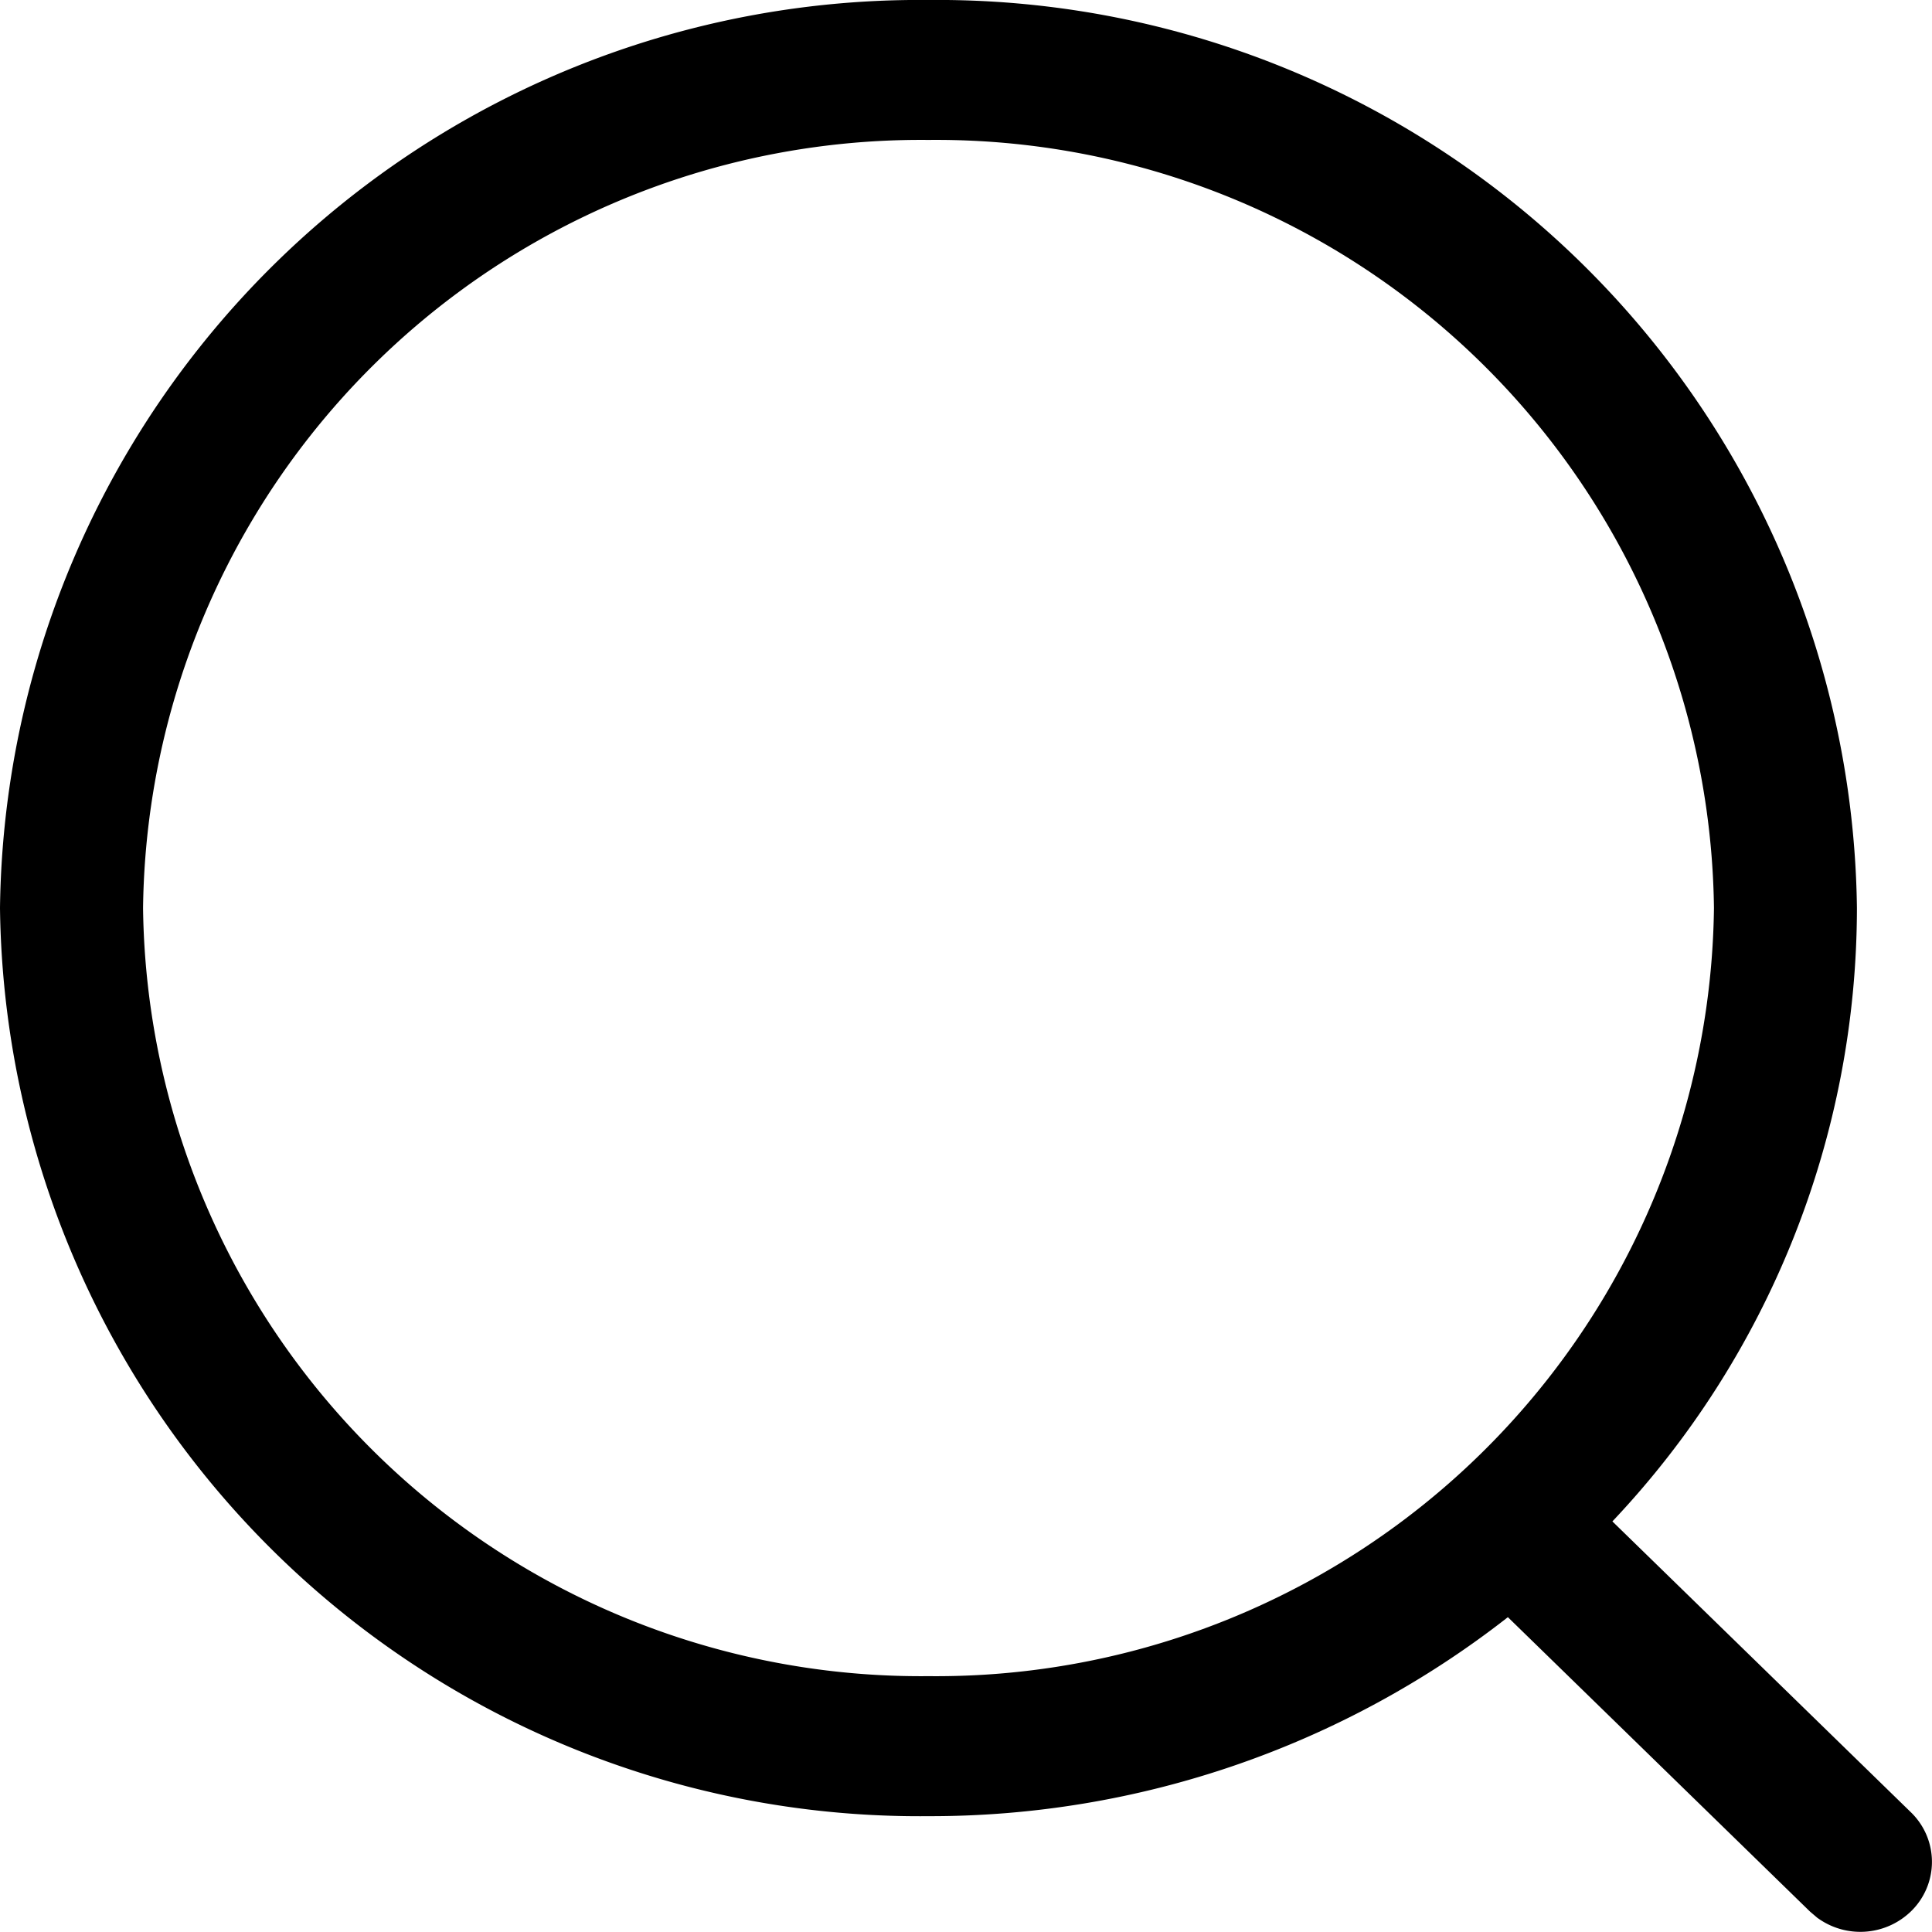 <svg id="Iconly_Light-outline_Search" data-name="Iconly/Light-outline/Search" xmlns="http://www.w3.org/2000/svg" width="21" height="21" viewBox="0 0 21 21">
  <g id="Search" transform="translate(0)">
    <path id="Search-2" data-name="Search" d="M19.761,20.852l-.087-.074-3.284-3.2a10.187,10.187,0,0,1-6.3,2.163A9.994,9.994,0,0,1,0,9.87,9.994,9.994,0,0,1,10.092,0,9.994,9.994,0,0,1,20.184,9.87a9.713,9.713,0,0,1-2.658,6.667L20.772,19.7a.749.749,0,0,1,0,1.075.791.791,0,0,1-1.012.075ZM1.555,9.87a8.454,8.454,0,0,0,8.537,8.349A8.454,8.454,0,0,0,18.63,9.87a8.454,8.454,0,0,0-8.538-8.349A8.454,8.454,0,0,0,1.555,9.87Z" transform="translate(0)"/>
  </g>
</svg>
